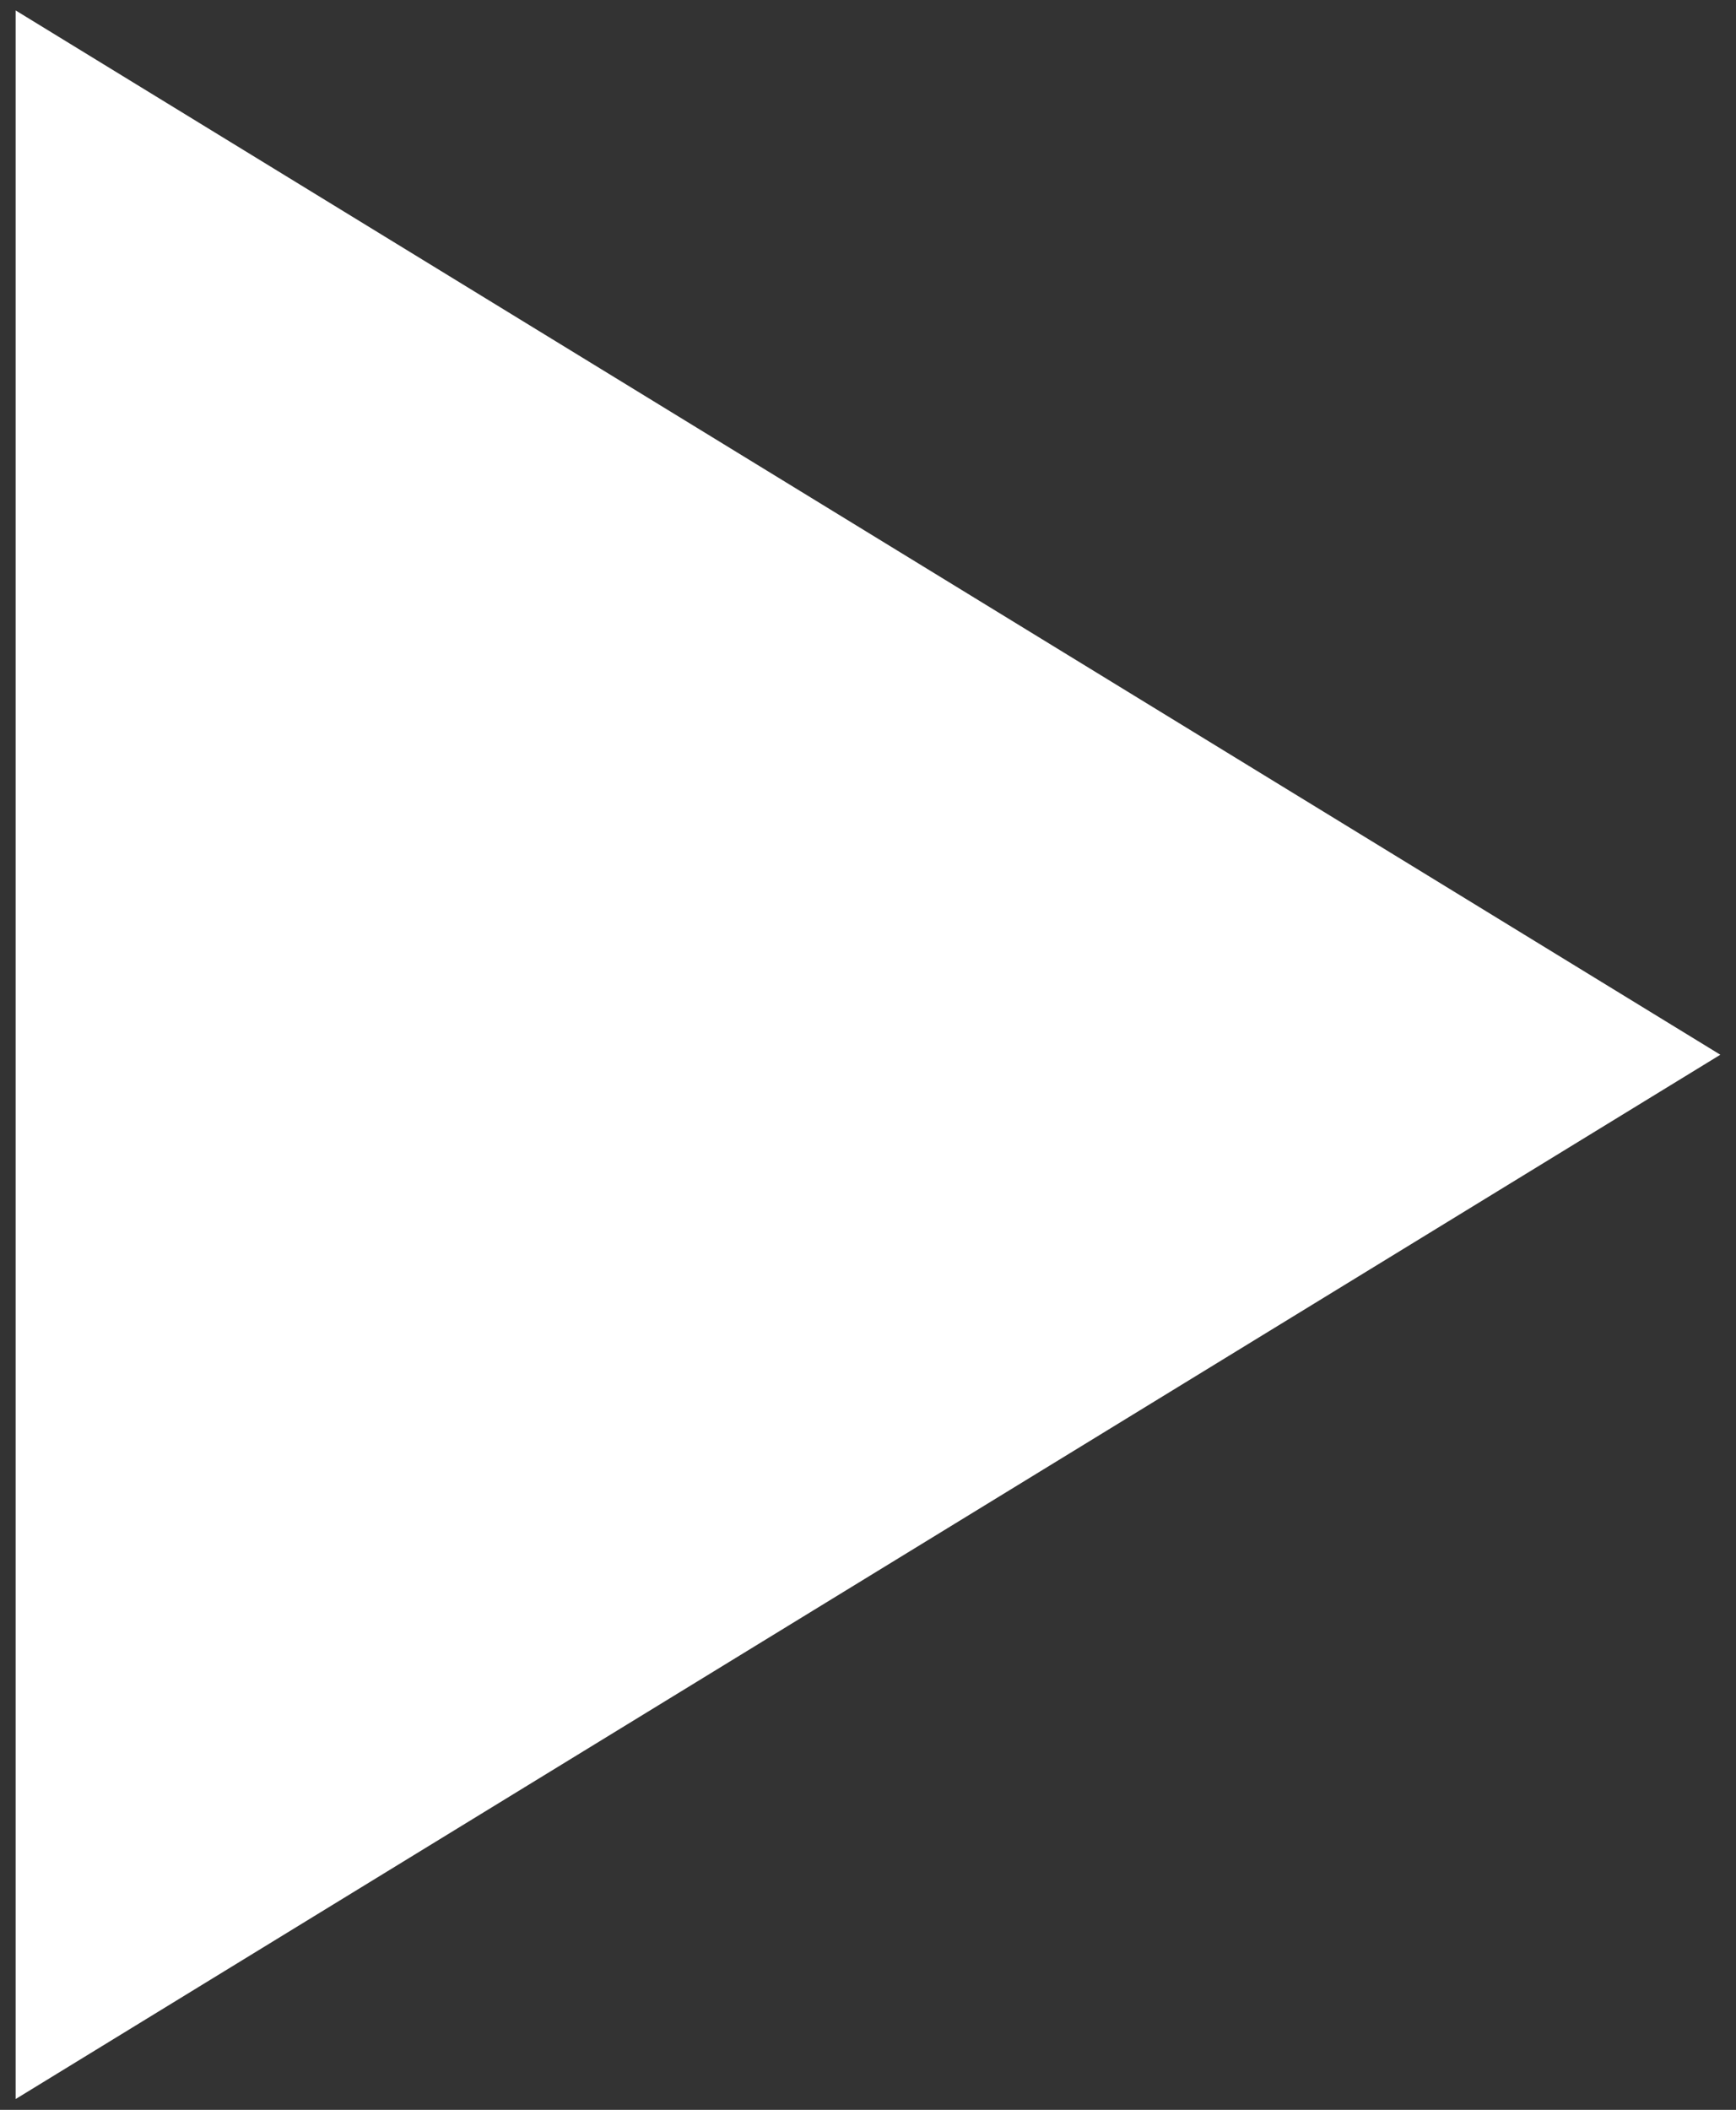 <svg id="Capa_1" data-name="Capa 1" xmlns="http://www.w3.org/2000/svg" viewBox="0 0 43.23 52.53"><rect x="0" y="0" width="43.23" height="52.53" fill="#333333" stroke="none"/><defs><style>.cls-1{fill:#fff;}</style></defs><title>as</title><polygon class="cls-1" points="0.39 0.26 0.39 52.26 42.84 26.26 0.39 0.26"/></svg>